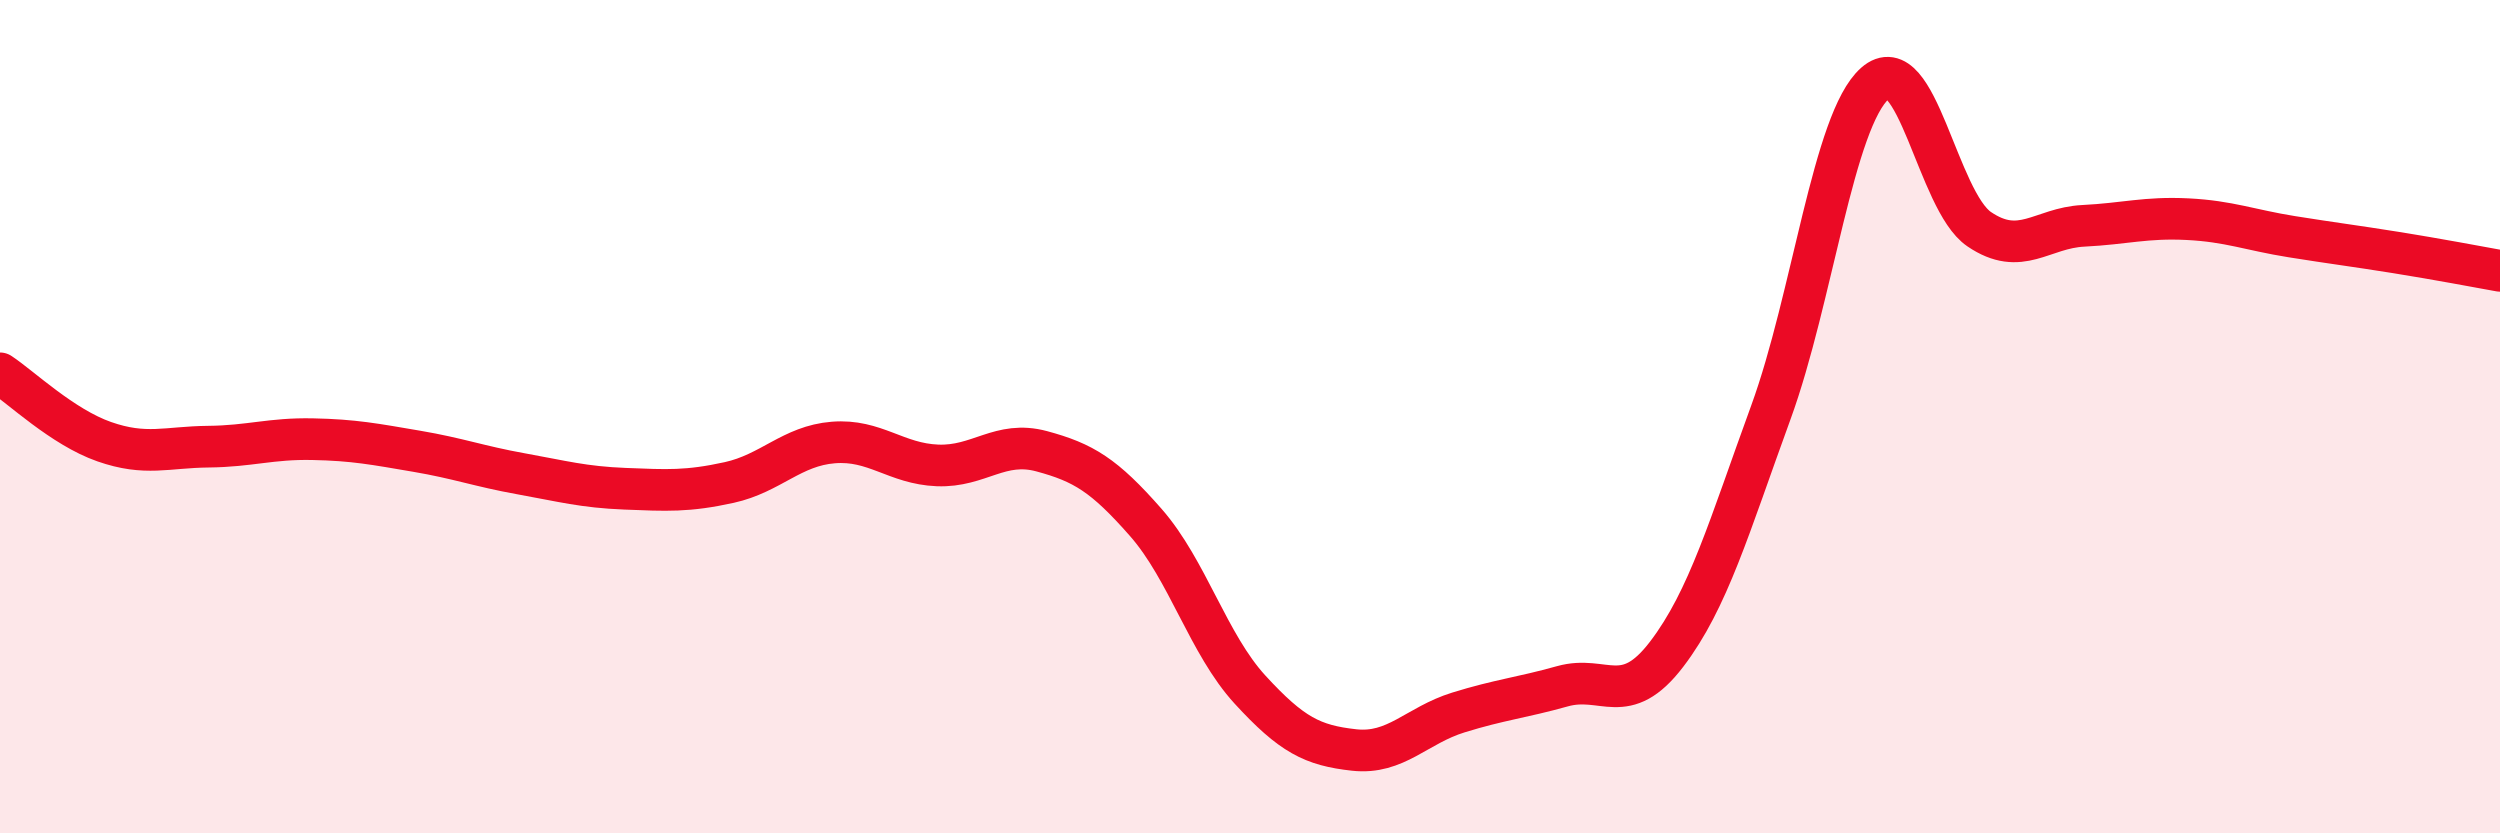 
    <svg width="60" height="20" viewBox="0 0 60 20" xmlns="http://www.w3.org/2000/svg">
      <path
        d="M 0,8.96 C 0.5,9.29 1.5,10.25 2.5,10.6 C 3.5,10.95 4,10.73 5,10.72 C 6,10.71 6.5,10.52 7.5,10.54 C 8.5,10.56 9,10.66 10,10.83 C 11,11 11.5,11.19 12.5,11.37 C 13.5,11.55 14,11.69 15,11.73 C 16,11.77 16.5,11.8 17.5,11.58 C 18.5,11.36 19,10.7 20,10.62 C 21,10.54 21.5,11.13 22.5,11.17 C 23.5,11.21 24,10.56 25,10.83 C 26,11.1 26.5,11.4 27.5,12.54 C 28.5,13.68 29,15.46 30,16.55 C 31,17.64 31.5,17.89 32.5,18 C 33.5,18.11 34,17.41 35,17.1 C 36,16.79 36.5,16.75 37.5,16.47 C 38.5,16.19 39,17.01 40,15.7 C 41,14.39 41.5,12.64 42.5,9.9 C 43.5,7.16 44,2.88 45,2 C 46,1.12 46.5,4.82 47.5,5.5 C 48.5,6.18 49,5.47 50,5.42 C 51,5.37 51.5,5.21 52.5,5.26 C 53.5,5.31 54,5.52 55,5.68 C 56,5.84 56.5,5.9 57.5,6.06 C 58.5,6.22 59.5,6.41 60,6.5L60 20L0 20Z"
        fill="#EB0A25"
        opacity="0.1"
        stroke-linecap="round"
        stroke-linejoin="round"
      />
      <path
        d="M 0,8.96 C 0.5,9.29 1.5,10.25 2.5,10.6 C 3.5,10.95 4,10.73 5,10.72 C 6,10.71 6.5,10.52 7.5,10.54 C 8.5,10.56 9,10.66 10,10.83 C 11,11 11.5,11.19 12.5,11.37 C 13.5,11.55 14,11.69 15,11.73 C 16,11.77 16.5,11.8 17.5,11.58 C 18.5,11.36 19,10.7 20,10.62 C 21,10.54 21.5,11.13 22.5,11.17 C 23.5,11.21 24,10.56 25,10.83 C 26,11.1 26.5,11.4 27.5,12.54 C 28.5,13.68 29,15.46 30,16.55 C 31,17.64 31.5,17.89 32.5,18 C 33.5,18.11 34,17.41 35,17.1 C 36,16.79 36.5,16.75 37.5,16.47 C 38.5,16.19 39,17.01 40,15.7 C 41,14.39 41.5,12.64 42.5,9.9 C 43.5,7.16 44,2.88 45,2 C 46,1.12 46.5,4.82 47.5,5.5 C 48.5,6.18 49,5.47 50,5.42 C 51,5.37 51.5,5.21 52.5,5.26 C 53.5,5.31 54,5.52 55,5.68 C 56,5.84 56.5,5.9 57.5,6.06 C 58.5,6.22 59.5,6.41 60,6.5"
        stroke="#EB0A25"
        stroke-width="1"
        fill="none"
        stroke-linecap="round"
        stroke-linejoin="round"
      />
    </svg>
  